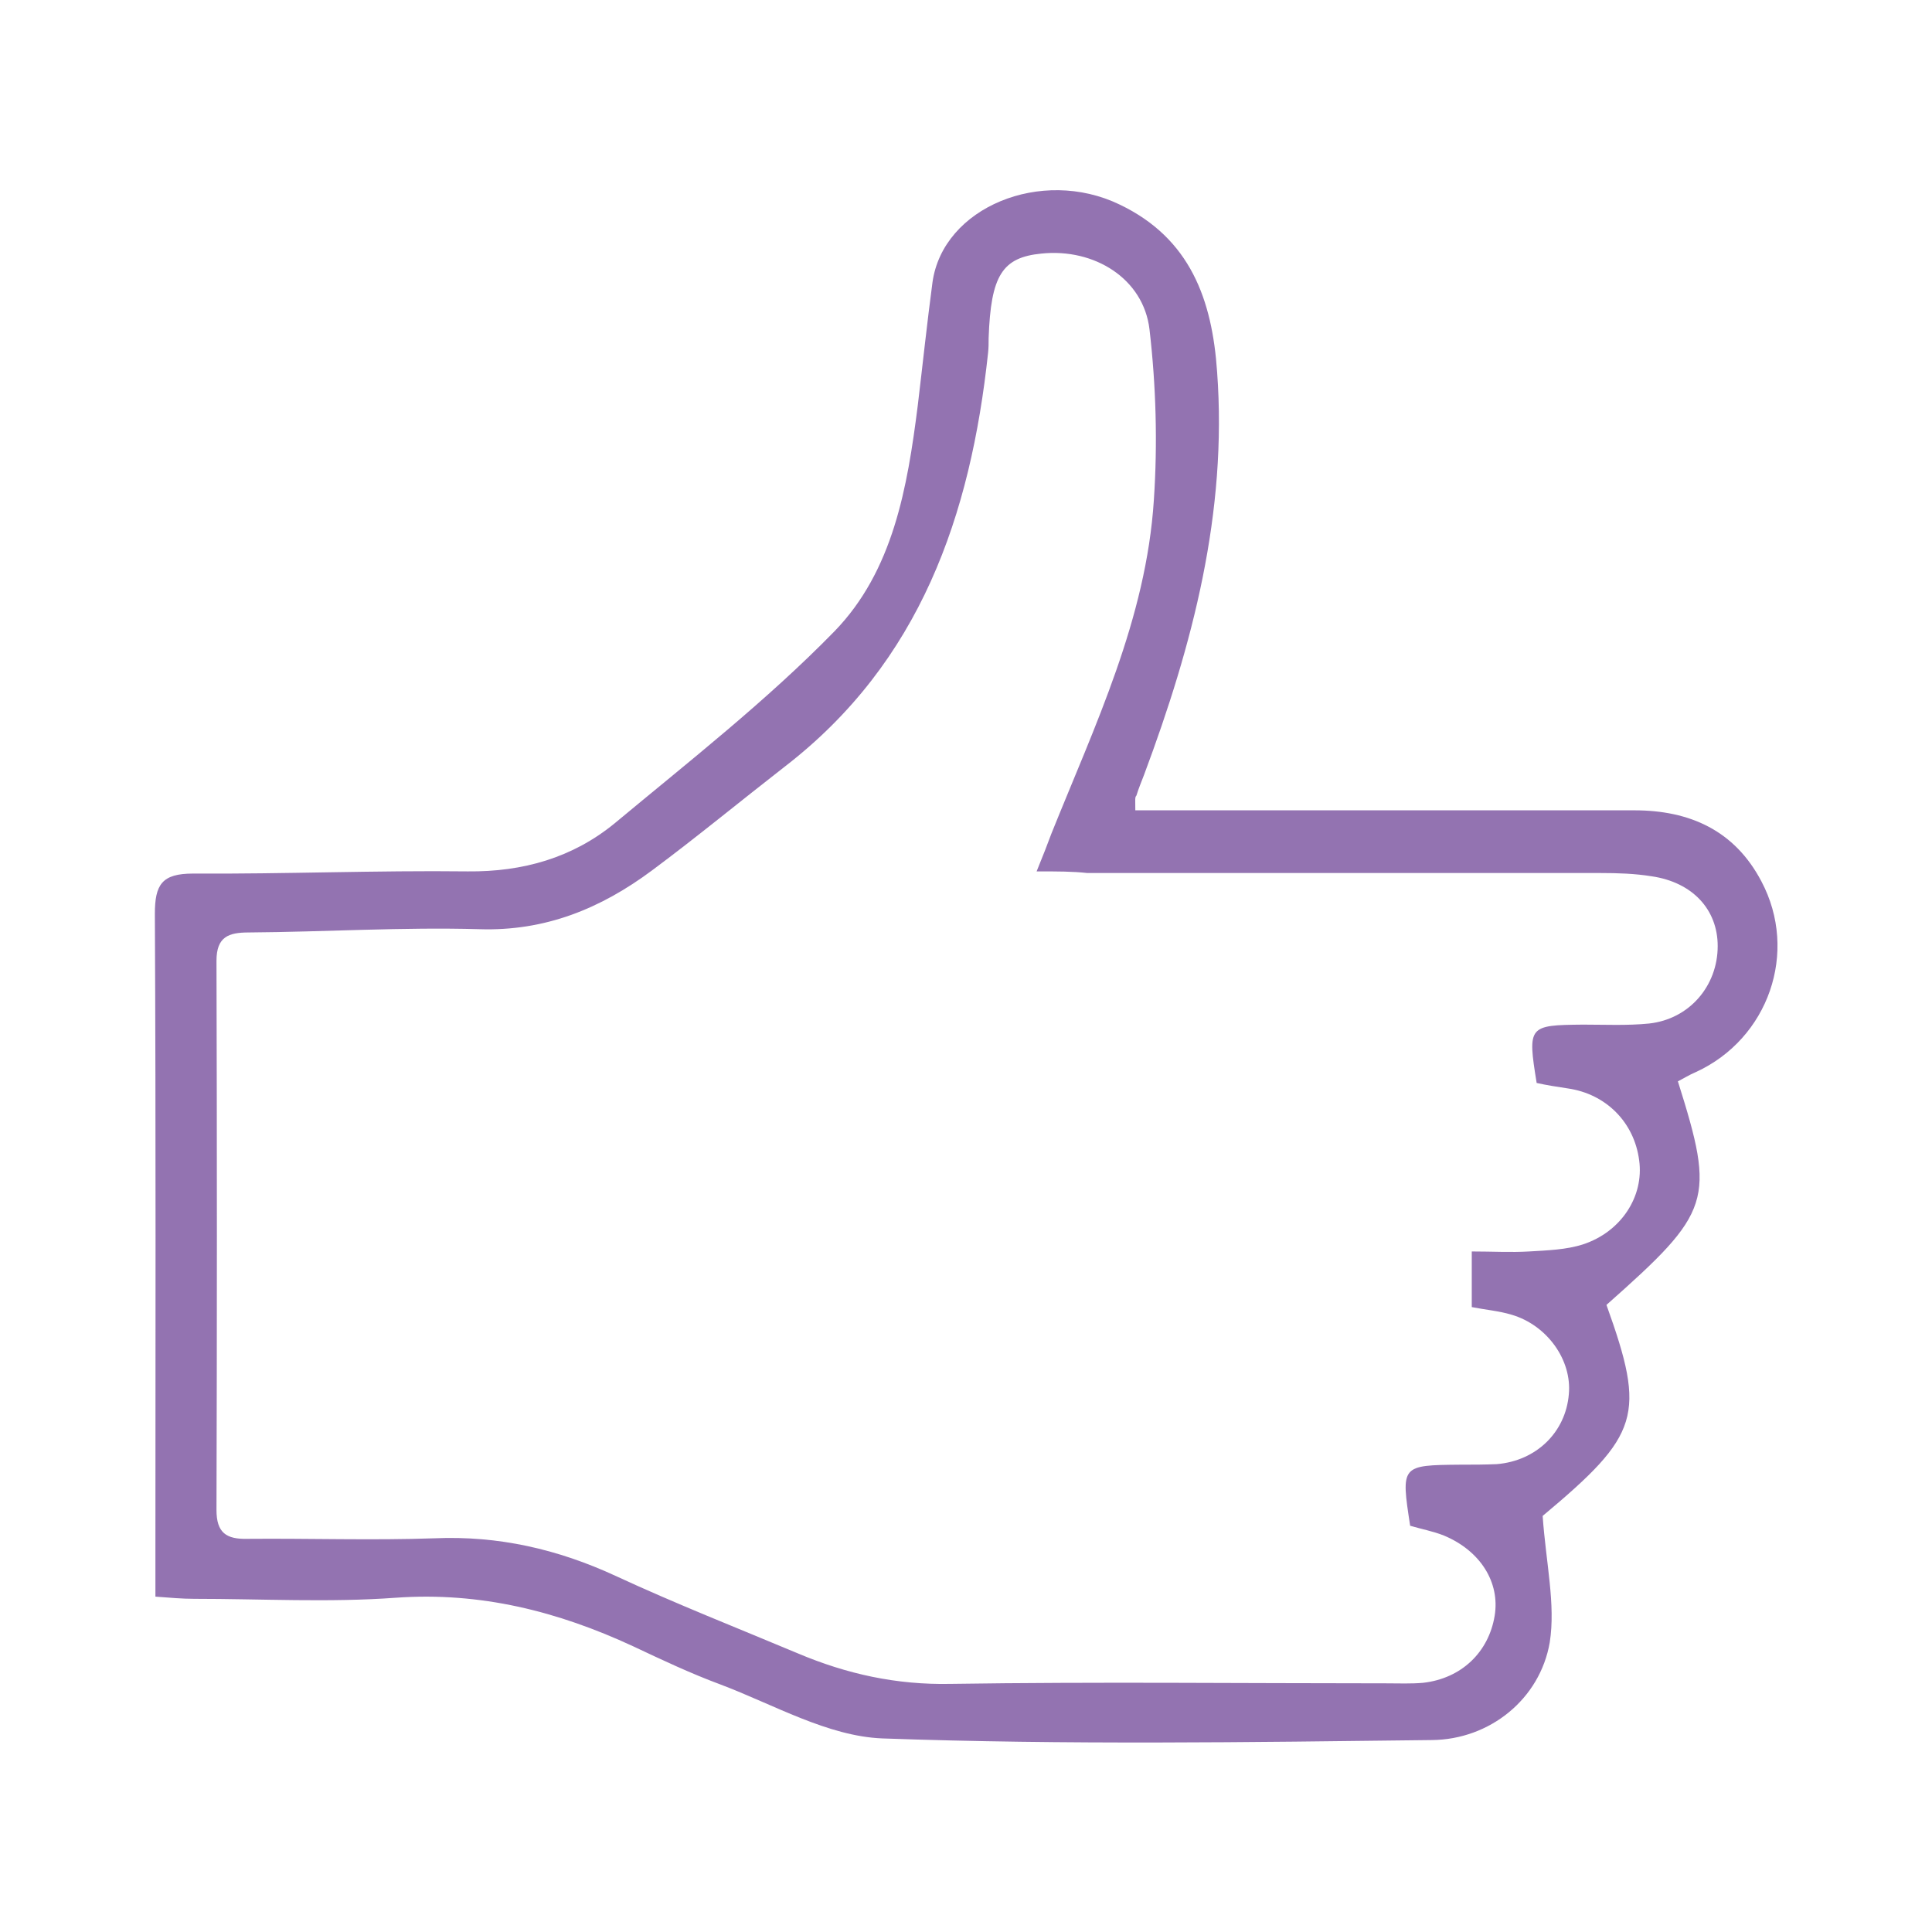 <svg xmlns="http://www.w3.org/2000/svg" xmlns:xlink="http://www.w3.org/1999/xlink" id="Ebene_1" x="0px" y="0px" viewBox="0 0 354.3 354.3" style="enable-background:new 0 0 354.3 354.3;" xml:space="preserve"><style type="text/css">	.st0{fill:#9373B1;}</style><g>	<path class="st0" d="M-2274.2-411.3c0.1,3.8-1.3,7.3-3.8,10.4c-1.2,1.6-2.7,3-4.1,4.4c-73.7,74.1-147.5,148.2-221.2,222.4  c-3,3.1-6.3,5.1-10.5,6.3c-33.7,10-67.3,20.1-100.9,30.2c-0.8,0.2-1.6,0.5-2.4,0.6c-5.8,1.2-9.1-2.3-7.2-8  c4.9-15.2,9.9-30.4,14.8-45.6c5.8-17.9,11.7-35.7,17.3-53.7c1.4-4.6,3.7-8.3,7.1-11.7c59.1-58.9,118.1-117.9,177-176.8  c14.5-14.5,28.8-29.1,43.2-43.6c1.2-1.2,2.3-2.4,3.6-3.5c7.7-7.2,17.3-7.5,25.1-0.5c4.1,3.7,7.8,7.7,11.7,11.6  c14.7,14.7,29.4,29.5,44.1,44.2C-2276.7-421-2274.1-416.9-2274.2-411.3z M-2377.7-409c-1.9,1.8-3.5,3.2-5,4.7  c-53.6,53.5-107.2,107.1-160.7,160.6c-0.9,0.9-1.8,1.9-2.8,2.8c-1.7,1.5-2.6,3.4-2.5,5.7c0,5.8-0.1,11.7,0,17.5  c0.1,4.1,0.7,4.6,4.7,4.7c5.3,0.1,10.7-0.1,16,0.1c3.4,0.1,5.9-1,8.4-3.5c54.4-53.8,108.9-107.6,163.4-161.4  c1.4-1.4,2.7-2.9,4.5-4.8C-2360.5-391.5-2368.9-400.1-2377.7-409z M-2323.4-370.7c3.9-3.9,7.5-7.4,11-11  c8.1-8.2,16.1-16.3,24.2-24.5c4.2-4.3,4.1-6.6-0.1-11c-1.3-1.3-2.6-2.6-3.9-3.9c-12.6-12.6-25.2-25.2-37.8-37.8  c-4.5-4.5-8.9-9-13.5-13.4c-3.4-3.3-6.1-3.2-9.6-0.2c-0.3,0.2-0.5,0.5-0.7,0.7c-11.1,11.1-22.1,22.1-33.2,33.2  c-0.7,0.7-1.2,1.5-1.5,1.8C-2366.8-414.8-2345.4-393-2323.4-370.7z M-2343.7-374.7c-1.7,1.6-3,2.8-4.3,4.1  c-16.8,16.6-33.7,33.1-50.5,49.8c-37.2,36.7-74.3,73.5-111.5,110.2c-1.2,1.2-2.5,2.3-3.5,3.6c-0.6,0.8-1.2,2.2-1,3.1  c1.7,6.4,3.7,12.7,5.8,20.1c59.6-59.9,118.1-119.3,176.8-178.3C-2336-366.6-2339.6-370.4-2343.7-374.7z M-2611-150.7  c2.6-0.6,4-0.9,5.4-1.4c16.4-4.9,32.8-9.8,49.2-14.7c11.1-3.3,22.3-6.7,33.4-10.1c4.1-1.3,4.2-1.7,3.1-5.7c-1.3-5-2.8-9.9-4.2-14.9  c-1.4-4.6-1.4-4.6-6.2-4.7c-7.3,0-14.6,0-22,0c-5.7-0.1-7-1.4-7.1-7.2c-0.1-6.6,0-13.3,0-19.9c-0.1-8.3,0.5-7.5-7.6-9.3  c-1.5-0.3-2.9-0.7-4.4-1c-3.2-0.7-6.4-1.4-10.1-2.3C-2591.3-211.4-2601-181.6-2611-150.7z M-2396.9-427.9c-1.2,1-2,1.5-2.7,2.2  c-57.8,57.8-115.5,115.5-173.2,173.3c-0.1,0.1-0.1,0.3-0.1,0.5c0,0.1,0.1,0.3,0.3,0.9c3.9,0.9,8.2,1.7,12.3,3  c3.5,1.1,5.8,0.2,8.3-2.4c54.1-54.3,108.3-108.6,162.5-162.9c1.1-1.1,2.1-2.4,3.3-3.8C-2389.8-420.8-2393.2-424.2-2396.9-427.9z"></path>	<path class="st0" d="M-2597.7-390.1c1.7-1.5,3-2.7,4.3-4c11-10.9,21.9-21.9,32.9-32.8c1.1-1.1,2.1-2.2,3.3-3c2.2-1.6,5-1.3,6.8,0.5  c1.8,1.8,2,4.6,0.3,6.8c-0.9,1.2-2,2.2-3.1,3.3c-10.6,10.6-21.1,21.3-31.7,31.9c-1.5,1.5-2.9,3.2-4.7,5.2  c8.4,8.2,16.6,16.2,25,24.4c1.7-1.6,3.1-2.7,4.4-4c4.3-4.2,8.4-8.5,12.8-12.7c2.9-2.8,5.5-2.9,7.8-0.5c2.2,2.2,2.1,5.3-0.5,8  c-4,4.2-8.2,8.3-12.2,12.5c-1.3,1.3-2.5,2.7-3.9,4.2c1.1,1.3,2,2.5,3,3.5c4.6,4.6,9.2,9.1,13.7,13.8c2.9,3,2.9,5.9,0.4,8.3  c-2.3,2.2-5.1,2.2-8-0.6c-7.1-6.8-14-13.8-21-20.6c-16.1-15.7-32.1-31.4-48.3-47c-3.6-3.5-6.1-7.5-7.3-12.3  c-1.5-6.4-0.6-12.2,3.9-17.3c0.9-1,1.8-2,2.7-2.9c17.2-17.2,34.4-34.4,51.5-51.6c3.8-3.8,8-6.9,13.5-8.1c5.1-1.2,9.6-0.3,13.7,2.8  c2.7,2,5.1,4.2,7.4,6.6c21.1,22.2,42.2,44.4,63.3,66.6c1.3,1.3,2.7,2.6,3.7,4c1.8,2.5,1.4,5.5-0.5,7.3c-2,1.8-4.8,1.9-7.3,0  c-1.3-1-2.4-2.3-3.6-3.5c-21.5-22.5-42.9-45.1-64.4-67.6c-0.5-0.5-0.9-1-1.4-1.5c-5-5.4-7.4-6.1-14.6-1c-1.6,1.1-3,2.6-4.4,4  c-16,16-32,32-48.1,48c-1.1,1.1-2.1,2.1-3,3.3c-2.8,3.7-3.1,9,0,12.4C-2606.9-398.9-2602.4-394.7-2597.7-390.1z"></path>	<path class="st0" d="M-2411.3-205c1.6-1.4,2.9-2.6,4.2-3.9c4-4,8-8,12.1-11.9c0.9-0.9,2-1.8,3.2-2.3c2.3-0.9,4.8,0.1,6.1,2.1  c1.3,2,1.3,4.3-0.7,6.4c-4.1,4.3-8.4,8.5-12.7,12.8c-1.4,1.4-2.7,2.8-4.6,4.8c8.3,8.5,16.3,16.8,24.6,25.4c1.9-1.8,3.4-3,4.8-4.4  c10.7-10.7,21.4-21.4,32.2-32.1c1.1-1.1,2.1-2.2,3.3-3.1c2.4-1.7,5.4-1.4,7.2,0.7c1.7,1.9,1.7,4.6-0.1,6.8c-0.9,1.2-2,2.2-3.1,3.2  c-10.8,10.9-21.6,21.7-32.4,32.6c-1.3,1.3-2.5,2.6-4.1,4.4c4.5,4.7,8.7,9.4,13.3,13.7c3.2,2.9,9.7,2.2,13.5-0.8  c0.9-0.7,1.7-1.6,2.5-2.4c16.6-16.8,33.2-33.6,49.8-50.5c0.8-0.8,1.7-1.6,2.4-2.6c2.3-3.1,2.2-6.6-0.4-9.5  c-2.1-2.4-4.3-4.6-6.5-6.9c-20.9-21-41.8-42-62.8-63c-1.2-1.2-2.4-2.3-3.4-3.6c-1.8-2.3-1.6-4.7,0.4-6.7c1.9-2,4.4-2.3,6.8-0.7  c1.1,0.7,2,1.7,3,2.7c23,22.9,46.1,45.8,69,68.7c8.9,8.9,8.9,19.1,0.1,28.1c-17.4,17.7-35.1,35.1-52.2,53.1  c-7.2,7.6-22.4,10.4-32.1,0.1c-8.8-9.3-17.7-18.6-26.6-27.8c-12.8-13.1-25.6-26.1-38.5-39.2c-1-1.1-2.2-2.1-3.1-3.3  c-1.6-2.2-1.5-5.1,0-6.9c1.8-2,4.6-2.4,7.3-0.6c1.1,0.7,2.1,1.7,3,2.6c3.5,3.6,7,7.2,10.5,10.7  C-2414-207.4-2412.8-206.4-2411.3-205z"></path></g><g>	<path class="st0" d="M-1751.4-363.5c-2.9,5.4-149.2,189.4-152.2,191.5c-2.8-2.1-148.7-185.5-152.3-191.5  c5.2-6.1,10.4-12.3,15.7-18.5c18.1-21.3,36.2-42.6,54.1-64.1c2.7-3.3,5.6-4.5,9.8-4.4c48.5,0.1,96.9,0.1,145.4,0  c4.4,0,7.4,1.2,10.2,4.7c20.2,24.3,40.7,48.4,61.1,72.6C-1756.9-370-1754.1-366.7-1751.4-363.5z M-2035.7-357  c1.7,4.3,122.1,155.6,125.8,158.1c0.1-1.4,0.3-2.7,0.3-4c0-49.6,0-99.1,0-148.7c0-1.8-0.3-3.5-0.5-5.4  C-1952.2-357-1993.9-357-2035.7-357z M-1896.8-357.2c-1.3,4.9-1.3,154-0.1,158.5c0.6-0.5,1.1-0.8,1.5-1.3  c41.1-52.1,82.2-104.1,123.3-156.2c0.1-0.1,0-0.3-0.1-0.5c-0.1-0.1-0.2-0.3-0.3-0.5C-1813.8-357.2-1855.2-357.2-1896.8-357.2z   M-1904.3-369.1c7-8.1,13.5-15.6,20-23.2c6.5-7.6,13.1-15.1,19.5-22.7c6.4-7.5,13-14.8,19.6-23.1c-40,0-79,0-119.2,0  C-1944-414.7-1924.5-392-1904.3-369.1z M-1773.1-369.4c0.3-0.4,0.5-0.7,0.8-1.1c-19.2-22.4-38.3-44.8-57.5-67.3  c-1,0.8-1.6,1.1-2,1.6c-18.2,21.9-36.4,43.7-54.5,65.6c-0.1,0.1-0.1,0.3,0,0.5c0,0.2,0.1,0.3,0.2,0.7  C-1848.6-369.4-1810.9-369.4-1773.1-369.4z M-1921-370c-2.6-4.8-54.2-63.8-57.4-65.7c-4.9,4.1-54,62.3-55.3,65.7  C-2029.7-368.8-1925.2-368.8-1921-370z"></path></g><g>	<path class="st0" d="M-1859.8,235.9c-29.6,22.6-62.1,30.3-97.8,21.7c-25.9-6.2-46.7-20.8-62.3-42.3  c-33.3-45.8-26.8-107.4,13.7-145.4c39-36.6,97.7-40.6,141.8-8.1c16.3,12,28.3,27.6,36.2,46.2c8,18.8,10,38.5,7.1,58.7  c-2.9,20.1-11,37.9-24,54.2c8.8,9,17.5,17.6,26.2,26.3c8.8,8.8,17.6,17.7,26.5,26.5c8.7,8.7,17.4,17.4,26.6,26.6  c-4.6,4.9-9.2,9.4-14.2,14.3c-9.2-8.4-17.6-17.3-26.3-25.9c-8.9-8.8-17.7-17.6-26.5-26.4C-1841.8,253.7-1850.6,245.1-1859.8,235.9z   M-1930.8,249.2c53.5,0.5,98.7-42.2,99.1-98.2c0.5-53.9-43.4-99.6-99.2-99.5c-56.3,0-98.8,47.6-98.9,98.5  C-2029.8,204.3-1985,249.8-1930.8,249.2z"></path></g><g>	<path class="st0" d="M-2555.9,91.8c-29.9,34.3-39.7,89-16.5,135.3c23.5,47.1,62.6,70.8,114.7,73.3c0.3,0.5,0.6,0.8,0.6,1.1  c0.9,12.7,0,10.4-9.2,10c-22.6-0.9-43.5-7.8-62.7-19.6c-33.2-20.4-55.1-49.5-63.9-87.5c-10-42.8-1.2-82.1,25-117.5  c0.7-0.9,1.4-1.9,2.1-2.8c0.2-0.3,0.2-0.6,0.6-1.6c-8.4-8.7-16.9-17.7-26.3-27.5c27.8-4.8,54.8-8.9,82.5-13.3c0,2.1,0.2,3.8,0,5.3  c-3.5,25.2-7.1,50.4-10.7,75.6c-0.2,1.1-0.5,2.2-1,4.1C-2533.1,115.3-2543.7,102.9-2555.9,91.8z M-2566.1,63  c-0.2,0.5-0.4,0.9-0.5,1.4c12.3,12.4,24.2,25.2,37.4,38.2c2.3-16,5-30.7,6.6-46.5C-2537.8,58.5-2551.9,60.8-2566.1,63z"></path>	<path class="st0" d="M-2343.7,231c18.9-32.4,22.6-82.8-3.8-125.1c-24.8-39.8-61.6-60-108.1-62c-1.5-4.1-1.5-6.3-0.3-11.2  c1-0.1,2.1-0.4,3.2-0.4c21.6,0.7,42.1,5.8,61.2,16.2c32.4,17.7,54.9,43.9,67,78.7c6.5,18.6,8.6,37.9,6.8,57.5  c-1.6,17.8-6.6,34.6-14.4,50.6c-2.5,5.1-2.5,5.1,1.7,9.3c8.1,8.2,16.2,16.3,24.3,24.5c1.1,1.2,2.2,2.4,4,4.4  c-27.9,4.5-54.8,8.7-81.8,12.7c-0.7-4.2,9.5-79.4,11.5-84.2C-2362.4,211.1-2353.8,221.4-2343.7,231z M-2371.7,272.3  c15.3-2.2,29.7-4.5,45.3-7.3c-3.9-4-6.9-7-9.9-10c-3.1-3.2-6.3-6.4-9.4-9.6c-3-3.1-6-6.2-9.1-9.3c-3.1-3-5.9-6.5-10.3-9.7  C-2367.3,242.2-2369.5,256.9-2371.7,272.3z"></path></g><g>	<path class="st0" d="M-1491.7-311.2c-1.3-1.5-2.4-2.9-3.6-4.3c-8.8-10-17.1-20.5-23.2-32.4c-5.1-9.8-8.8-20.1-9.4-31.3  c-0.8-16.9,7.4-28.2,22.1-35.2c8.7-4.2,18-5.9,27.5-6.5c15.4-1,30.6,0.6,45.7,3.3c5,0.9,5,0.9,6.8-3.9c5.1-14,11.1-27.5,20.1-39.4  c3.9-5.2,8.2-10.2,13-14.4c17-14.5,37.5-14.1,54.4,0.8c6.4,5.7,11.6,12.4,16.2,19.6c6.6,10.5,11.7,21.7,15.8,33.3  c1.8,5,1.8,5.1,7.1,4.1c15-2.7,30-4.3,45.2-3.3c10,0.7,19.8,2.5,28.9,7c11.1,5.5,18.5,14,20.6,26.5c1.1,6.3,0.2,12.6-1.2,18.8  c-3.3,14.4-10.5,26.9-19.2,38.6c-3.6,4.8-7.6,9.3-11.4,13.9c-1.3,1.5-2.5,3-4,4.9c1.7,2.1,3.2,4,4.9,5.9  c8.5,9.7,16.3,19.8,22.1,31.3c5.3,10.3,9.1,21.1,9.2,32.9c0.2,13.3-5.9,23.3-16.9,30.3c-10.1,6.5-21.5,8.9-33.2,9.6  c-15,0.9-29.9-0.6-44.7-3.4c-5.5-1.1-5.6-1-7.5,4.4c-5.7,15.6-12.7,30.4-23.2,43.4c-3,3.7-6.4,7.3-10.1,10.4  c-17.1,14.2-38,13.5-54.4-1.5c-9.1-8.3-16-18.3-21.4-29.3c-3.8-7.7-7-15.8-10.4-23.8c-1.8-4.4-2-4.6-6.6-3.7  c-14.9,2.9-30,4.4-45.2,3.5c-10.5-0.6-20.8-2.7-30.2-7.7c-15.7-8.4-22.5-22.4-19.5-40c2.3-13.6,7.9-25.8,15.7-36.9  c5.3-7.5,11.2-14.4,16.9-21.6C-1493.8-308.7-1492.9-309.8-1491.7-311.2z M-1300.2-311.4c-0.6-11.1-1.2-21.7-1.6-32.3  c-0.1-3.4-1.3-5.5-4.1-7.3c-18-11.7-36.4-22.7-55.9-31.7c-2.8-1.3-5.2-1.5-8-0.1c-19.8,9.2-38.6,20.3-56.8,32.3  c-2.1,1.4-3.2,3-3.4,5.6c-2,22.4-2.1,44.8,0,67.2c0.3,2.8,1.4,4.6,3.6,6.1c18.3,11.9,37,23.1,56.8,32.2c2.7,1.2,5,1.2,7.6-0.1  c4.6-2.4,9.4-4.3,13.9-6.8c14.2-8.3,28.3-16.7,42.5-25.2c2-1.2,3.7-2.5,3.9-5.3C-1301.4-288.6-1300.8-300.2-1300.2-311.4z   M-1249-319.8c1.5-1.4,2.6-2.3,3.5-3.2c7.8-8.5,14.9-17.4,20.7-27.4c4-6.9,7.8-14,9.3-21.9c2.8-15-1.5-25.6-15.8-32.2  c-6.7-3.1-13.8-4.8-21.1-5.4c-14.9-1.3-29.5,0.1-44.1,3c-1.4,0.3-2.7,0.9-4.1,1.3c0,1.1-0.1,1.8,0,2.4c3.8,15,6.7,30.1,8.5,45.5  c0.3,2.6,1.7,4.1,3.6,5.6c11.6,9.2,23.1,18.5,34.5,27.8C-1252.5-323-1250.9-321.5-1249-319.8z M-1483.1-320.1  c0.9-0.6,1.4-0.8,1.7-1.1c12.2-11.3,25.1-21.9,38.7-31.5c2-1.4,2.6-3.1,2.9-5.4c1.8-11.5,3.8-22.9,5.9-34.4c0.8-4.2,1.9-8.4,3-12.9  c-1.5-0.6-2.6-1.2-3.9-1.5c-15.2-3-30.6-4.6-46.1-3c-8.7,0.9-17,3.1-24.5,7.9c-9.4,6-13.3,14.7-11.7,25.5c0.9,5.7,2.6,11.4,5,16.6  c6.3,14.1,15.7,26.2,26.2,37.4C-1485.1-321.6-1484.1-321-1483.1-320.1z M-1301-216.7c2,0.6,3.5,1.2,5.1,1.4  c6.4,1,12.8,2.3,19.3,2.8c10.3,0.8,20.6,1.1,30.9-0.9c7.1-1.3,13.8-3.6,19.9-7.6c7.2-4.8,10.8-11.4,11.1-20.1  c0.2-6.1-1-11.9-3.4-17.5c-6.6-16.1-17-29.7-28.9-42.2c-0.5-0.6-1.3-0.9-2.2-1.5c-1.4,1.2-2.6,2.3-3.9,3.3  c-11.4,9.2-22.6,18.6-34.2,27.6c-3.3,2.6-4.8,5.4-5.5,9.4c-2.3,13.6-4.9,27.1-7.4,40.7C-1300.4-219.9-1300.7-218.5-1301-216.7z   M-1482.7-302.2c-0.9,0.5-1.4,0.7-1.7,1c-0.9,0.8-1.7,1.6-2.5,2.4c-8,8.7-15.5,17.8-21,28.3c-3.2,6.1-6.2,12.6-8.1,19.2  c-4.3,15.3,1.3,26.7,15.7,33.5c1.1,0.5,2.1,1,3.2,1.4c7.4,2.6,15.1,4,22.9,4.3c13,0.5,25.9-0.8,38.7-3.3c1.5-0.3,3-0.9,4.6-1.5  c-0.4-2-0.7-3.5-1-4.9c-2.6-14-5.3-28-7.7-42.1c-0.5-2.9-1.5-4.7-3.9-6.5c-7.7-5.8-15.4-11.6-22.9-17.7  C-1471.9-292.5-1477.1-297.4-1482.7-302.2z M-1316.3-208.1c-0.8-0.5-1.1-0.9-1.6-1c-15.6-4.3-30.9-9.2-45.8-15.6  c-1.6-0.7-3.9-0.3-5.7,0.4c-4.9,1.7-9.5,4-14.4,5.7c-9.5,3.2-19,6-28.5,9c-3.8,1.2-4.1,1.6-2.8,5.3c4.9,14.4,11.3,28.1,20.7,40.2  c3.7,4.8,7.9,9,13.1,12.2c7.3,4.4,15.1,6.1,23.4,3.3c6.7-2.2,12.1-6.3,16.7-11.4c12-13.4,19.2-29.4,24.9-46.2  C-1316.1-206.8-1316.3-207.3-1316.3-208.1z M-1316-414.1c-0.3-1.4-0.3-2.1-0.5-2.7c-4.8-14.2-10.9-27.9-20.1-39.9  c-3.4-4.4-7.4-8.6-11.9-12c-10.7-8.3-23.2-8.2-34.3-0.6c-6.1,4.2-10.8,9.8-15,15.8c-7.3,10.6-12.6,22.2-16.9,34.4  c-1.7,5-1.7,5.2,3.3,6.5c14.1,3.9,28,8.4,41.4,14.4c3.1,1.4,5.7,1,8.6-0.3c13-5.6,26.3-10.2,40-13.8  C-1319.7-412.8-1318-413.5-1316-414.1z M-1288.7-338.4c-0.4,0.2-0.8,0.3-1.2,0.5c0,4.4,0,8.8,0,13.2c0,4.5,0.2,9,0.2,13.5  c0,4.7-0.2,9.3-0.2,14c0.1,4.3-1,8.7,0.5,13.7c11.4-8.9,22.3-17.5,32.3-27.7C-1267.3-321.3-1277.9-330-1288.7-338.4z   M-1442.2-338.5c-6.8,3.6-29,22.6-32.1,27.4c4.1,5.8,27.7,25.4,32.1,26.7C-1442.2-302.3-1442.2-320.1-1442.2-338.5z M-1427.8-363.7  c16.1-9.1,31.4-17.8,46.8-26.5c-6-4.3-33.1-12.9-38.8-12.1C-1423.6-390.1-1425.9-377.3-1427.8-363.7z M-1427.4-258.5  c0,9.3,5.8,34.9,8.6,38.9c7.9-0.7,33.4-9.4,37.5-12.8C-1396.4-240.9-1411.7-249.6-1427.4-258.5z M-1351.7-231.8  c13.1,5.2,25.6,10,38.6,12.6c3.4-6.7,8.9-33.4,8.2-39.1C-1320.2-249.6-1335.5-241-1351.7-231.8z M-1351.6-390.7  c16,9.2,31.1,17.9,46.2,26.6c0.1,0.1,0.3,0,0.5-0.1c0.1-0.1,0.2-0.2,0.3-0.4c-0.7-10.9-5.6-33-8.7-38.6  C-1326.2-400.5-1338.7-395.9-1351.6-390.7z"></path>	<path class="st0" d="M-1366.1-338.3c15.6-0.9,27.7,13.9,27.4,27c-0.3,15.3-11.9,27-27.1,27.3c-14.1,0.3-27.3-12.1-27.4-27.1  C-1393.3-324.9-1381.1-339.1-1366.1-338.3z M-1366.1-295.1c9.3,0.1,16.2-6.7,16.3-15.9c0.1-9.6-6.7-16.4-16.3-16.3  c-9.3,0-16,6.7-16,16.1C-1382.1-301.8-1375.5-295.1-1366.1-295.1z"></path></g><g>	<path class="st0" d="M-1254.8,277c-74.6,0-148,0-222.4,0c1.4-2,2.3-3.5,3.4-4.7c16.2-20,32.4-40,48.7-59.8c2.4-2.9,3.4-5.9,3.4-9.6  c-0.1-30.2,0.5-60.4-0.2-90.6c-0.7-29.5,9.8-54.6,27.3-77.4c6.9-8.9,14.9-16.6,24.3-22.9c4.1-2.7,4.1-2.7,8.4,0.1  c13.8,9,24.2,21.2,32.9,35c9.4,14.7,15.8,30.6,18.1,48c0.5,4.3,0.6,8.6,0.6,12.9c0,31,0.1,62-0.1,93c0,4.8,1.4,8.4,4.4,12.1  c16,19.5,31.7,39.3,47.5,58.9C-1257.5,273.4-1256.5,274.8-1254.8,277z M-1365.8,22.8c-1.6,1.1-2.6,1.6-3.5,2.3  c-7.5,5.8-13.8,12.7-19.4,20.4c-14.5,19.9-22.5,41.9-22.4,66.9c0.2,48.7,0.1,97.4,0.1,146.1c0,1.4-0.1,2.9,0,4.3  c0.2,3.2,0.5,3.5,3.7,3.7c0.8,0.1,1.6,0,2.4,0c25.6,0,51.1,0,76.7,0c1.3,0,2.6,0,3.8-0.1c1.7-0.1,2.6-1.1,2.7-2.8  c0-1,0.1-1.9,0.1-2.9c0-51.6,0-103.1-0.1-154.7c0-4.3-0.1-8.7-0.9-12.9c-4.2-23.3-15.1-43.2-31.6-60.1  C-1357.7,29.4-1361.7,26.3-1365.8,22.8z M-1422.4,226.3c-1.4,1.6-2.1,2.2-2.7,3c-9.4,11.9-18.7,23.8-28.1,35.7  c-0.1,0.1-0.1,0.3,0,0.5c0,0.1,0.2,0.3,0.4,0.7c0.7,0.1,1.7,0.3,2.6,0.3c7.8,0,15.7,0.1,23.5,0c4.5,0,4.8-0.4,4.9-5.1  c0.1-10.2,0-20.4,0-30.7C-1421.9,229.7-1422.1,228.6-1422.4,226.3z M-1309.5,265.7c4.5,1.2,26.6,1.1,30.8-0.4  c-3.4-4.4-6.7-8.6-10-12.8c-3.5-4.4-6.9-8.8-10.4-13.1c-3.4-4-6.2-8.6-10.5-12.5C-1310.7,233.4-1310.5,262.2-1309.5,265.7z"></path>	<path class="st0" d="M-1361.2,288.7c0.1,10.1,0.1,20.1,0.2,30.2c0.1,6.5,0.3,13.1,0.4,19.6c0,1.9-0.2,3.7-0.3,5.9  c-3.1,0-5.8,0.2-8.4-0.1c-0.9-0.1-1.7-1.5-2.4-2.4c-0.3-0.4-0.1-1.2-0.1-1.9c0.1-17.1,0.1-34.2,0.2-51.3  C-1368.2,288.8-1364.7,288.7-1361.2,288.7z"></path>	<path class="st0" d="M-1389.2,322c-3.3,0-6.4,0-9.5,0c-1.2-4-1.4-27.8-0.2-32.9c3.1,0,6.4,0,9.6,0  C-1388.1,293.1-1388,317-1389.2,322z"></path>	<path class="st0" d="M-1343,322.3c-0.3-1.1-0.7-2.1-0.7-3.2c-0.1-8.9,0-17.9,0-26.8c0-0.9,0.3-1.9,0.5-3.2c3.4,0,6.6,0,10.4,0  c0.7,5.6,0.3,11.2,0.3,16.7c0.1,5.4,0,10.9,0,16.3C-1336,322.2-1339.5,322.3-1343,322.3z"></path>	<path class="st0" d="M-1366.5,143.3c-15.5,0.6-27.9-13-27.6-28.1c0.4-15.7,12.1-27.6,27.7-27.6c16,0,28.2,12.3,28.2,28.2  C-1338.1,130.3-1350.3,143.9-1366.5,143.3z M-1349.5,115.4c0-9.5-7.1-16.5-16.6-16.5c-9.3,0-16.9,7.5-16.9,16.6  c0.1,9.5,7.1,16.3,16.9,16.3C-1356.2,131.8-1349.5,125.2-1349.5,115.4z"></path></g><path class="st0" d="M-810,302.9c-31.5,0-63.1,0-94.6,0c-1.1,0-2.3,0-3.4,0c-6.8-0.3-10.2-3.1-11.3-9.9c-0.5-2.9-0.5-5.9-0.5-8.9 c-0.1-3.8-0.2-4-4-4c-24.8,0-49.7,0-74.5,0c-1.5,0-3.1,0-4.6-0.2c-5.6-0.8-8.8-4-8.9-9.7c-0.2-7.6-0.4-15.3,0-22.8 c0.4-6.9,4.2-12.2,10.8-14.6c15.1-5.5,30.3-10.6,45.5-15.8c4.6-1.5,5.8-2.8,5-7.6c-0.5-3-1.4-6-2.3-8.9c-1.9-6.2-4-12.3-6-18.5 c-0.3-0.8-0.5-1.6-1-2.2c-5.1-7.3-6.4-15.7-7.5-24.2c-0.2-1.3,0-2.7,0.4-4c2.2-6.7,1.2-13.5,0.2-20.2c-1.4-9.2-1.2-18.1,3.4-26.4 c6.7-12.1,17-19.3,30.9-20.9c9.6-1.1,19.3-1.2,28.4,2.3c14,5.4,22.9,15.6,24.9,30.7c0.7,5.7-0.6,11.6-0.6,17.4 c0,5.7,0.2,11.4,0.6,17.1c0.6,9.6-2.4,18.2-6.1,27c-4.3,10-8.8,20.2-9.1,31.5c-0.1,4.7,0.3,5.2,4.7,6.7c9.1,3.1,18.1,6.2,27.1,9.5 c2.9,1,5.5,1.3,8.4,0c1.8-0.8,3.7-1.3,5.6-1.8c4.7-1.3,6-2.8,5.2-7.7c-0.9-4.7-2.4-9.3-3.8-13.9c-2.1-6.8-4.3-13.5-6.5-20.2 c-0.4-1.1-0.8-2.3-1.4-3.3c-6.3-10-9.4-21-9-32.8c0.1-3.8,1.8-7.7,1.7-11.5c-0.2-7.2-1-14.3-1.8-21.5c-1.5-13,1.8-24.5,10-34.6 c9.2-11.4,21.4-17,35.8-18.4c10.9-1.1,21.7-0.8,32,3.1c17.6,6.7,28.1,19.4,31.3,38.1c1.2,6.7-0.1,13.1-0.9,19.6 c-0.5,3.9-0.9,7.8-0.9,11.7c0,2.8,0.8,5.6,1.1,8.5c0.3,3.2,1,6.6,0.7,9.7c-1.2,10-3.3,19.6-8.9,28.3c-1.9,2.9-2.1,7-3.2,10.5 c-1.1,3.4-2.2,6.9-3.6,10.2c-2.9,6.6-2.9,13.6-2.8,20.6c0.1,2.2,1.7,2.8,3.4,3.4c10.9,3.7,21.9,7.3,32.8,11.1 c7.7,2.7,15.3,5.5,22.9,8.5c10.4,4.1,14.3,10,14.4,21.3c0.1,8.2,0.1,16.5,0,24.7c-0.1,8.9-4.3,13-13.2,13 C-745.7,302.9-777.9,302.9-810,302.9z M-809.7,290.4c30.7,0,61.4,0,92.1,0c1,0,2.2,0.3,3.1-0.1c0.9-0.4,2.2-1.4,2.2-2.2 c0.1-8.2,0.1-16.5,0-24.7c0-4-2.1-6.3-5.9-7.6c-12.3-4.4-24.5-9.2-36.8-13.6c-7.5-2.7-15.1-5-22.6-7.5c-3.5-1.2-6.3-3.3-7.2-7.1 c-2.2-9.7-1.7-19.3,1.4-28.9c2.4-7.2,4.2-14.6,6.3-21.9c0.2-0.8,0.3-1.7,0.8-2.3c5.7-6.2,7.3-13.9,8.4-21.8c0.3-2.4,0.7-5.1,0-7.3 c-1.9-6.3-1.4-12.6-1-19c0.5-7.5,1.8-14.9,1.4-22.3c-0.7-13.6-12.2-26.5-25.4-29.8c-10.5-2.6-21.1-2.8-31.5-0.4 c-12.7,2.9-21.7,10.4-26.3,22.9c-2.6,7-1.6,14.1-0.9,21.4c0.7,7.5,1.1,15.1,0.9,22.7c-0.1,4.1-2,8-1.2,12.4c1.4,7.6,3.3,14.9,8.3,21 c0.7,0.9,1,2.2,1.3,3.4c2.1,7.1,4.3,14.1,6.4,21.2c1.5,5.3,3.4,10.6,4.3,16c1.9,12-2.2,17.9-13.6,21.5c-11.7,3.7-23.3,7.5-34.9,11.5 c-7.2,2.5-14.3,5.3-21.4,7.9c-4.2,1.6-6,4.6-5.9,9.1c0.2,7,0,14,0,21c0,4.6,0,4.6,4.7,4.6C-871.8,290.5-840.7,290.4-809.7,290.4z  M-878,234.1c0-0.2,0-0.5,0-0.7c-1-0.4-2-0.8-3-1.1c-5.8-1.9-11.5-3.8-17.3-5.7c-3.9-1.3-6-4.1-6.9-8c-1.9-8.7-1.2-17.1,1.8-25.5 c1.8-5.2,3-10.6,4.5-16c0.3-1,0.5-2.1,1.1-2.8c5.9-7.4,7-15.5,5.8-24.9c-0.9-7.1-0.2-14.6,0.7-21.7c2-15.9-6.5-28.5-22.4-31.1 c-5.9-1-12.2-0.9-18.1-0.2c-7,0.8-13.1,3.9-17.8,9.5c-5.7,6.8-6.3,14.6-5.3,23c0.9,7.2,2.4,14.5,0.7,21.7c-2,8.5,0.1,16,4.9,23 c0.9,1.4,1.6,3.1,2.1,4.7c1.7,5.5,3,11.1,5.1,16.4c2.7,6.7,4.4,13.4,3.3,20.7c-1,6.7-4.7,10.4-10.9,12.3c-9.4,2.9-18.8,6-28.2,9.2 c-5.7,1.9-11.4,4.2-17.1,6.3c-3.2,1.2-5,3.3-4.8,7c0.2,4.5,0.2,9.1,0,13.6c-0.1,3,1.1,3.8,4,3.8c23.9-0.1,47.8-0.1,71.7,0 c3.1,0,4.1-1,4.3-4c0.6-10,6.1-16.5,15.4-19.9c2.7-1,5.4-2.1,8.1-3C-890.1,238.5-884.1,236.3-878,234.1z"></path><path class="st0" d="M-204-300.8c0-50.2,0-100.1,0-150.6c-2.1,0.7-3.9,1.2-5.7,1.8c-22.3,7.9-44.6,15.8-66.9,23.7 c-30,10.6-60,21.2-90,31.8c-1.8,0.6-2.6,1.6-2.5,3.5c0.1,2.5,0,5,0,7.5c0,58.7,0,117.3,0,176c0,10.7-2.3,20.8-8.7,29.6 c-8.7,12-20.1,19.2-35.2,20.8c-24.5,2.7-45.8-14-51.6-34.1c-5.9-20.4,0.1-40.7,18.2-54.1c18-13.4,44-12.1,61,3.3 c1.2,1.1,2.3,2.4,4.1,4.3c0-2.2,0-3.5,0-4.7c0-51.4,0-102.8,0-154.2c0-5.5,0-5.5,5.1-7.3c31.1-11,62.3-22,93.4-33 c29.2-10.3,58.4-20.7,87.7-31.1c0.8-0.3,1.7-0.4,2.9-0.7c0.1,1.5,0.3,2.7,0.3,3.9c0,65.5-0.2,131,0.1,196.5 c0.2,29-27.2,54.2-58.3,47.9c-22.7-4.6-38.7-24.2-39.4-47.3c-0.7-24.2,18.4-45.7,41.2-48.8c15.9-2.2,29.9,2.1,41.6,13.2 c0.7,0.6,1.3,1.3,2,1.9C-204.7-301-204.5-300.9-204-300.8z M-240.8-231.2c19.2,0.7,37-15.8,36.8-36.7c-0.2-19.9-15.5-36.5-36.7-36.7 c-20.2-0.2-36.5,16.5-36.7,36.7C-277.5-247-259.1-230.3-240.8-231.2z M-417.8-241.6c-20.4-0.1-36.9,16.3-36.9,36.4 c0.1,20.3,16.4,36.7,36.6,36.7c20.2,0,36.6-16.4,36.7-36.7C-381.3-225.2-397.7-241.5-417.8-241.6z"></path><path class="st0" d="M-176.3,122.2c-0.5,25.7-8.4,46.4-25.3,63.3c-32.5,32.7-65.1,65.2-97.7,97.8c-10.1,10.2-20.2,20.4-30.2,30.8 c-2.2,2.3-3.5,2.3-5.8,0c-42.7-43-85.7-85.8-128.3-129c-14.9-15.2-23.1-33.8-24.5-55.3c-1.4-22.7,4.5-43.1,19.1-60.5 c15.8-18.8,35.7-30.2,60.8-32c24.1-1.7,45.2,5.5,63.8,20.5c3.5,2.8,6.4,6.3,9.3,9.7c2.2,2.5,3.7,1.9,5.5-0.3 c6.8-8.6,15.4-14.9,25-20c10.6-5.6,21.8-8.9,33.8-9.9c13.8-1.1,27.3,0.2,39.9,5.8c29.1,13,47.6,34.8,53.2,66.6 C-176.7,114.5-176.6,119.4-176.3,122.2z M-332.5,95.6c-1.3-2.6-2.2-4.5-3.3-6.4c-13.7-24.4-34.7-37.8-62.6-39 c-23.6-1.1-43.5,7.8-59,25.8c-10.7,12.3-16.7,26.8-17.6,43c-1.4,22.5,6.3,41.9,22,57.8c39.3,39.8,78.8,79.3,118.3,119 c1.8,1.8,3,1.9,4.8,0c7.7-8,15.4-15.9,23.2-23.8c31.2-31.3,62.6-62.4,93.7-93.8c4.8-4.9,9.5-10.2,12.9-16.1 c10.5-18,13.5-37.3,8-57.6c-8.1-30-34.6-52.5-65.5-54.3c-28.3-1.7-51.1,9.2-67.4,32.7C-327.6,86.7-329.7,90.9-332.5,95.6z"></path><g>	<path class="st0" d="M-971.9-232.2c0-23.3,0-46.7,0-70c30.2-41.4,74.9-75.2,110-113.9c3.1-3.1,3.2-3.1,6.2-0.1  c35.8,35.7,71.5,71.4,107.3,107.1c7.6,47.2,0.3,99.2,2.7,148c0,4.3-0.2,4.6-4.4,4.6c-26.7,0-53.3,0-80,0c-4,0-4.2-0.2-4.2-4.4  c0-25.8,0-51.5,0-77.3c0-5.5,0-5.5-5.7-5.5c-12.7,0-25.3,0-38,0c-5.2,0-5.2,0-5.2,5.1c0,25.6,0,51.3,0,76.9c0,5.2,0,5.2-5.1,5.2  c-26.1,0-52.2,0-78.3,0c-5.2,0-5.2,0-5.2-5.4C-971.9-185.3-971.9-208.7-971.9-232.2z M-759.1-235.8c0-20.6,0-41.2,0-61.8  c-26-36.9-66.2-66.5-96.9-100.8c-2.2-2.2-3.5-2.3-5.8,0c-30.7,34.3-70.8,64-96.9,100.8c0.1,41.3,0,82.6,0.1,123.8  c0,4.5,0,4.5,4.7,4.5c17.5,0,35,0,52.6,0c4.8,0,4.8,0,4.8-4.8c0-26,0-52,0-77.9c0-4.3,0.2-4.5,4.5-4.5c21.9,0,43.8,0,65.8,0  c5.2,0,5.2,0,5.2,5.4c0,25.8,0,51.5,0,77.3c0,4.4,0.1,4.5,4.4,4.5c17.7,0,35.5,0,53.2,0c4.3,0,4.4-0.1,4.4-4.4  C-759.1-194.4-759.1-215.1-759.1-235.8z"></path>	<path class="st0" d="M-919.5-407.8c17.8-20.5,38.6-38.7,57.4-58.4c3.2-3.2,3.2-3.2,6.4,0c50.2,50.2,100.5,100.4,150.7,150.6  c3.1,3.1,3.1,3.1,0.1,6.2c-6.2,6.3-6.2,6.3-12.4,0.1c-46-45.9-91.9-91.8-137.9-137.7c-3.7-3.7-3.7-3.7-7.3-0.1  c-46.9,46.8-93.8,93.7-140.7,140.5c-3.5,3.5-3.5,3.5-6.8,0.1c-6-6-6-6,0.1-12c11.8-11.7,23.5-23.5,35.3-35.2  c1.9-1.9,2.7-3.8,2.6-6.4c-0.1-22.3,0-44.7,0-67c0-4.8,0.1-4.9,4.8-4.9c13.8,0,27.5,0,41.3,0c4.8,0,4.9,0.1,4.9,4.7  c0.1,6.2-0.2,12.5,0.2,18.7C-920.4-408.3-919.9-408-919.5-407.8z M-958.6-371.2c8.4-6.2,15.2-14.9,22.9-22.1  c0.8-0.8,1.3-2.3,1.3-3.5c-0.7-24.7,6.2-21.9-19.9-21.9c-3.3-0.1-4.5,0.9-4.4,4.3C-958.5-399.8-958.7-386-958.6-371.2z"></path></g><path class="st0" d="M52.2-308.7c-8.9,0-17,0-25.2,0c-3.5,0-6.6,0.3-6.6-5.1c0-5.5,3.2-4.9,6.7-4.9c6.4,0,12.8-0.3,19.2,0.1 c5,0.3,6.1-1.7,6-6.2c-0.2-16.2-0.1-32.3-0.1-48.5c0-2.4,0.2-4.7,0.4-7.6c8.8,0,17.1-0.2,25.5,0.1c4.5,0.2,6.1-1.5,5.9-5.9 c-0.3-5.2,0.1-10.4-0.1-15.5c-0.2-3.7,1.3-4.9,4.9-4.9c10.2,0.1,20.4,0.2,30.6,0c4.3-0.1,5.3,1.7,5.3,5.7 c-0.2,25.1,0.1,50.3-0.2,75.4c-0.1,5.6,1.3,7.6,7.3,7.5c30.2-0.3,60.3-0.3,90.5,0c5.8,0.1,6.9-1.9,6.8-7.2 c-0.3-24.7,0-49.5-0.2-74.2c-0.1-5.4,1.5-7.5,7.1-7.3c9.4,0.4,18.8,0.2,28.2,0c4.5-0.1,6.5,1.4,6.3,6.2c-0.3,6.5-0.1,13-0.1,20 c10.6,0,20.3,0,30.9,0c0,2.6,0,4.7,0,6.8c0,16.6,0.1,33.1-0.1,49.7c0,4.4,1.3,6.1,5.8,5.9c6.4-0.3,12.8,0,19.2-0.1 c3.4,0,6.1-0.2,6.2,4.8c0.1,5.2-2.8,5.3-6.4,5.2c-6.2-0.1-12.4,0.2-18.6-0.1c-4.7-0.3-6.2,1.3-6.2,6.1c0.2,16.3,0.1,32.7,0.1,49.1 c0,2.1,0,4.3,0,7c-8.1,0-15.6,0-23.1,0c-7.8,0-7.8,0-7.8,8.1c0,4.4-0.1,8.8,0,13.2c0.1,3.4-1.1,5.1-4.8,5c-10.6-0.1-21.2-0.2-31.8,0 c-4.9,0.1-4.8-2.9-4.8-6.3c0-25.3-0.1-50.7,0.1-76c0.1-5.1-1.5-6.3-6.4-6.2c-30.4,0.2-60.7,0.2-91.1,0c-5.6,0-7.1,1.7-7.1,7.1 c0.3,24.9-0.1,49.9,0.2,74.8c0.1,5.4-1.7,6.8-6.8,6.7c-9.6-0.3-19.2-0.2-28.8,0c-3.8,0.1-5.4-1.1-5.2-5.1c0.3-5.2-0.1-10.4,0.1-15.5 c0.2-4.2-1.7-5.7-5.7-5.6c-6.8,0.1-13.6-0.2-20.4,0.1c-4.6,0.2-5.8-1.6-5.8-5.9c0.2-16.5,0.1-33.1,0.1-49.7 C52.2-304.1,52.2-306,52.2-308.7z M93.5-314c0,23.3,0,46.7,0,70c0,13.2,0,13.2,13.3,13.2c8.1,0,8.1,0,8.1-8.3c0-47.5,0-94.9,0-142.4 c0-15.5,0-15.3-15.5-15.3c-4.9,0-6,1.7-6,6.3C93.6-365.1,93.5-339.5,93.5-314z M239.6-230.9c4.6,0,8.8,0,13,0c7.9,0,7.9,0,7.9-7.8 c0-50.2,0-100.4,0-150.6c0-1.4,0.4-3-0.2-4.1c-0.7-1.3-2.1-3.1-3.3-3.2c-5.7-0.3-11.4-0.1-17.4-0.1 C239.6-341.2,239.6-286.5,239.6-230.9z M62.4-314.1c0,14.5,0,29.1,0,43.6c0,14.2,0,13.9,14.2,14.2c5.8,0.1,7.5-1.7,7.5-7.5 c-0.2-30.5-0.1-60.9-0.1-91.4c0-15.8,0-15.6-16-15.6c-4.5,0-5.8,1.4-5.7,5.9C62.5-348,62.4-331,62.4-314.1z M270.2-314 c0,14.5,0,29.1,0,43.6c0,14,0,13.7,13.8,14.1c6.3,0.2,7.7-2.1,7.6-7.9c-0.3-30.5-0.1-61-0.1-91.4c0-15.2,0-15-15.2-15.1 c-5.2-0.1-6.3,1.9-6.2,6.6C270.4-347.4,270.2-330.7,270.2-314z"></path><path class="st0" d="M208.2,148.6c2.7,0,5.1,0,7.5,0c28,0,56,0,84,0c10.2,0,18.4,3.7,23.3,13c6.9,13,1.3,28.9-12,35 c-1.2,0.5-2.3,1.2-3.3,1.7c6.9,21.9,6.2,23.9-13.1,41c7.3,20.3,6.1,23.8-11.7,38.7c0.6,8.6,2.4,16.2,1.3,23.2 c-1.8,10.4-11,17.8-21.6,17.9c-33.6,0.4-67.2,0.9-100.8-0.3c-10-0.4-19.9-6.2-29.7-9.9c-5.4-2-10.7-4.5-16-7 c-13.8-6.4-28-10-43.5-8.9c-12.3,0.9-24.6,0.2-37,0.2c-2.2,0-4.4-0.2-7.1-0.4c0-2.7,0-4.9,0-7.1c0-39.4,0.1-78.7-0.1-118.1 c0-5.4,1.3-7.4,7-7.4c16.8,0.1,33.6-0.6,50.4-0.4c10.1,0.1,19.2-2.5,26.9-8.8c13.7-11.4,27.9-22.5,40.3-35.2 c10.8-11.1,13.4-26.4,15.3-41.4c0.9-7.5,1.7-15.1,2.7-22.6c1.9-13.8,20-21.2,34.3-14.3c13,6.2,17,17.5,17.9,30.7 c1.9,25.8-4.5,50.1-13.4,73.9c-0.5,1.3-1,2.5-1.4,3.8C208.1,146.2,208.2,146.6,208.2,148.6z M190.1,159.8c1.3-3.2,2-5,2.7-6.9 c8-19.9,17.4-39.4,18.8-61.2c0.7-10.4,0.4-21-0.8-31.3c-1.1-9.3-10.1-14.9-19.8-13.9c-7.2,0.7-9.3,4-9.7,15.5c0,0.9,0,1.8-0.1,2.7 c-3.2,29.8-12.4,56.7-37.3,75.9c-8.1,6.3-16.1,12.9-24.3,19c-9.4,7-19.6,11.2-31.7,10.8c-14.1-0.4-28.2,0.5-42.3,0.6 c-3.7,0-5.9,0.8-5.9,5.2c0.1,33.6,0.1,67.1,0,100.7c0,4.2,1.8,5.4,5.7,5.3c11.4-0.1,22.9,0.3,34.3-0.1c11.7-0.5,22.6,2,33.2,6.9 c11,5.1,22.2,9.5,33.4,14.2c9,3.8,18.1,5.8,28,5.6c26.7-0.4,53.3-0.1,80-0.1c2.2,0,4.5,0.1,6.7-0.1c7-0.8,12-5.6,13.1-12.3 c1-6.1-2.6-11.9-9.3-14.7c-2-0.8-4.2-1.2-6.2-1.8c-1.7-11.1-1.7-11.1,9.2-11.2c2.2,0,4.5,0,6.7-0.1c7.2-0.6,12.6-5.8,13.2-12.8 c0.6-6.3-4-12.7-10.5-14.6c-2.3-0.7-4.8-0.9-7.3-1.4c0-3.3,0-6.5,0-10.2c3.8,0,7.2,0.2,10.5,0c3.3-0.2,6.8-0.3,9.9-1.3 c7-2.3,11.2-8.8,10.3-15.4c-0.9-7-6.1-12.2-13.1-13.2c-2-0.3-3.9-0.6-5.7-1c-1.7-10.5-1.5-10.6,8.5-10.7c4,0,8.1,0.2,12.1-0.2 c7.4-0.8,12.6-6.9,12.6-14.2c0-6.7-4.6-11.7-12.1-12.8c-3.1-0.5-6.2-0.6-9.4-0.6c-31.4,0-62.8,0-94.1,0 C196.7,159.8,194,159.8,190.1,159.8z"></path><g>	<path class="st0" d="M742.3-356.4c0,11.7-0.1,23.4,0,35.1c0.1,7-2.4,12.8-7.2,17.6c-34.3,34-68.6,67.9-102.9,101.8  c-5.7,5.6-12,5.5-17.7-0.2c-25-24.9-50-49.8-75-74.8c-6.3-6.3-6.3-12.2,0.1-18.6c33.5-33.9,67.1-67.7,100.6-101.6  c5.3-5.4,11.5-8.1,19.2-8c23.3,0.1,46.6,0,69.9,0.1c9.3,0,13,3.8,13.1,13C742.4-380.1,742.3-368.3,742.3-356.4z M693.6-397.8  c-11.7,0-23.5,0.1-35.2,0c-4.7,0-8.7,1.5-11.9,4.7c-34,34.2-68,68.4-102,102.6c-3,3-3,5.4,0,8.5c24.9,24.8,49.8,49.6,74.6,74.4  c3,3,5.3,3.2,8.4,0.1c34.2-34,68.5-67.9,102.7-101.9c3.4-3.4,5.1-7.4,5.1-12.2c0-23.4,0-46.8,0-70.2c0-5.2-0.9-6-6.2-6.1  C717.3-397.8,705.5-397.8,693.6-397.8z"></path>	<path class="st0" d="M846.6-386.1c0,11.7-0.1,23.4,0,35.1c0.1,7-2.4,12.8-7.3,17.6c-34.4,34.1-68.8,68.1-103.2,102.1  c-5.3,5.2-11.6,5.2-17-0.1c-6-5.9-12-11.7-17.6-17.9c-1.2-1.3-2-4.6-1.2-5.7c1.8-2.5,4.3-1.1,6.1,0.8c5.7,5.7,11.5,11.3,17.1,17.1  c2.8,2.9,5.1,3.2,8.1,0.2c34.4-34.1,68.9-68,103-102.3c2.7-2.7,4.4-7.5,4.5-11.4c0.4-23.7,0.1-47.4,0.3-71.1c0-4.4-1.8-5.9-6-5.9  c-23.6,0.1-47.2,0-70.8,0c-5,0-9.2,1.8-12.7,5.4c-2.9,2.9-5.7,6-8.8,8.6c-0.9,0.8-3.4,0.8-4.3,0.1c-0.9-0.7-1.5-3.5-0.9-4.1  c7-7.9,13.5-16.8,25.6-17.2c3.3-0.1,6.7,0,10.1,0c20.3,0,40.5,0,60.8,0c10.3,0,14,3.7,14,14C846.6-409.2,846.6-397.7,846.6-386.1z"></path>	<path class="st0" d="M795.3-397.8c0-8,6.4-14.4,14.5-14.5c8.1,0,14.6,6.3,14.7,14.3c0.1,8.1-6.6,14.9-14.7,14.9  C801.9-383.2,795.3-389.9,795.3-397.8z M817.4-397.8c0-4-3.5-7.4-7.5-7.4c-4.1,0-7.4,3.4-7.3,7.5c0,3.8,3.4,7.2,7.2,7.3  C813.6-390.3,817.4-393.9,817.4-397.8z"></path>	<path class="st0" d="M691.1-368c0-8.2,6.7-14.9,14.8-14.7c7.9,0.1,14.4,6.9,14.4,14.7c0,7.6-7,14.6-14.7,14.6  C697.9-353.4,691.1-360.2,691.1-368z M713.1-368c-0.1-4.1-3.6-7.7-7.4-7.7c-4.1,0-7.6,3.7-7.4,8.1c0.1,3.7,3.7,7,7.6,6.8  C709.8-360.9,713.2-364.3,713.1-368z"></path></g></svg>